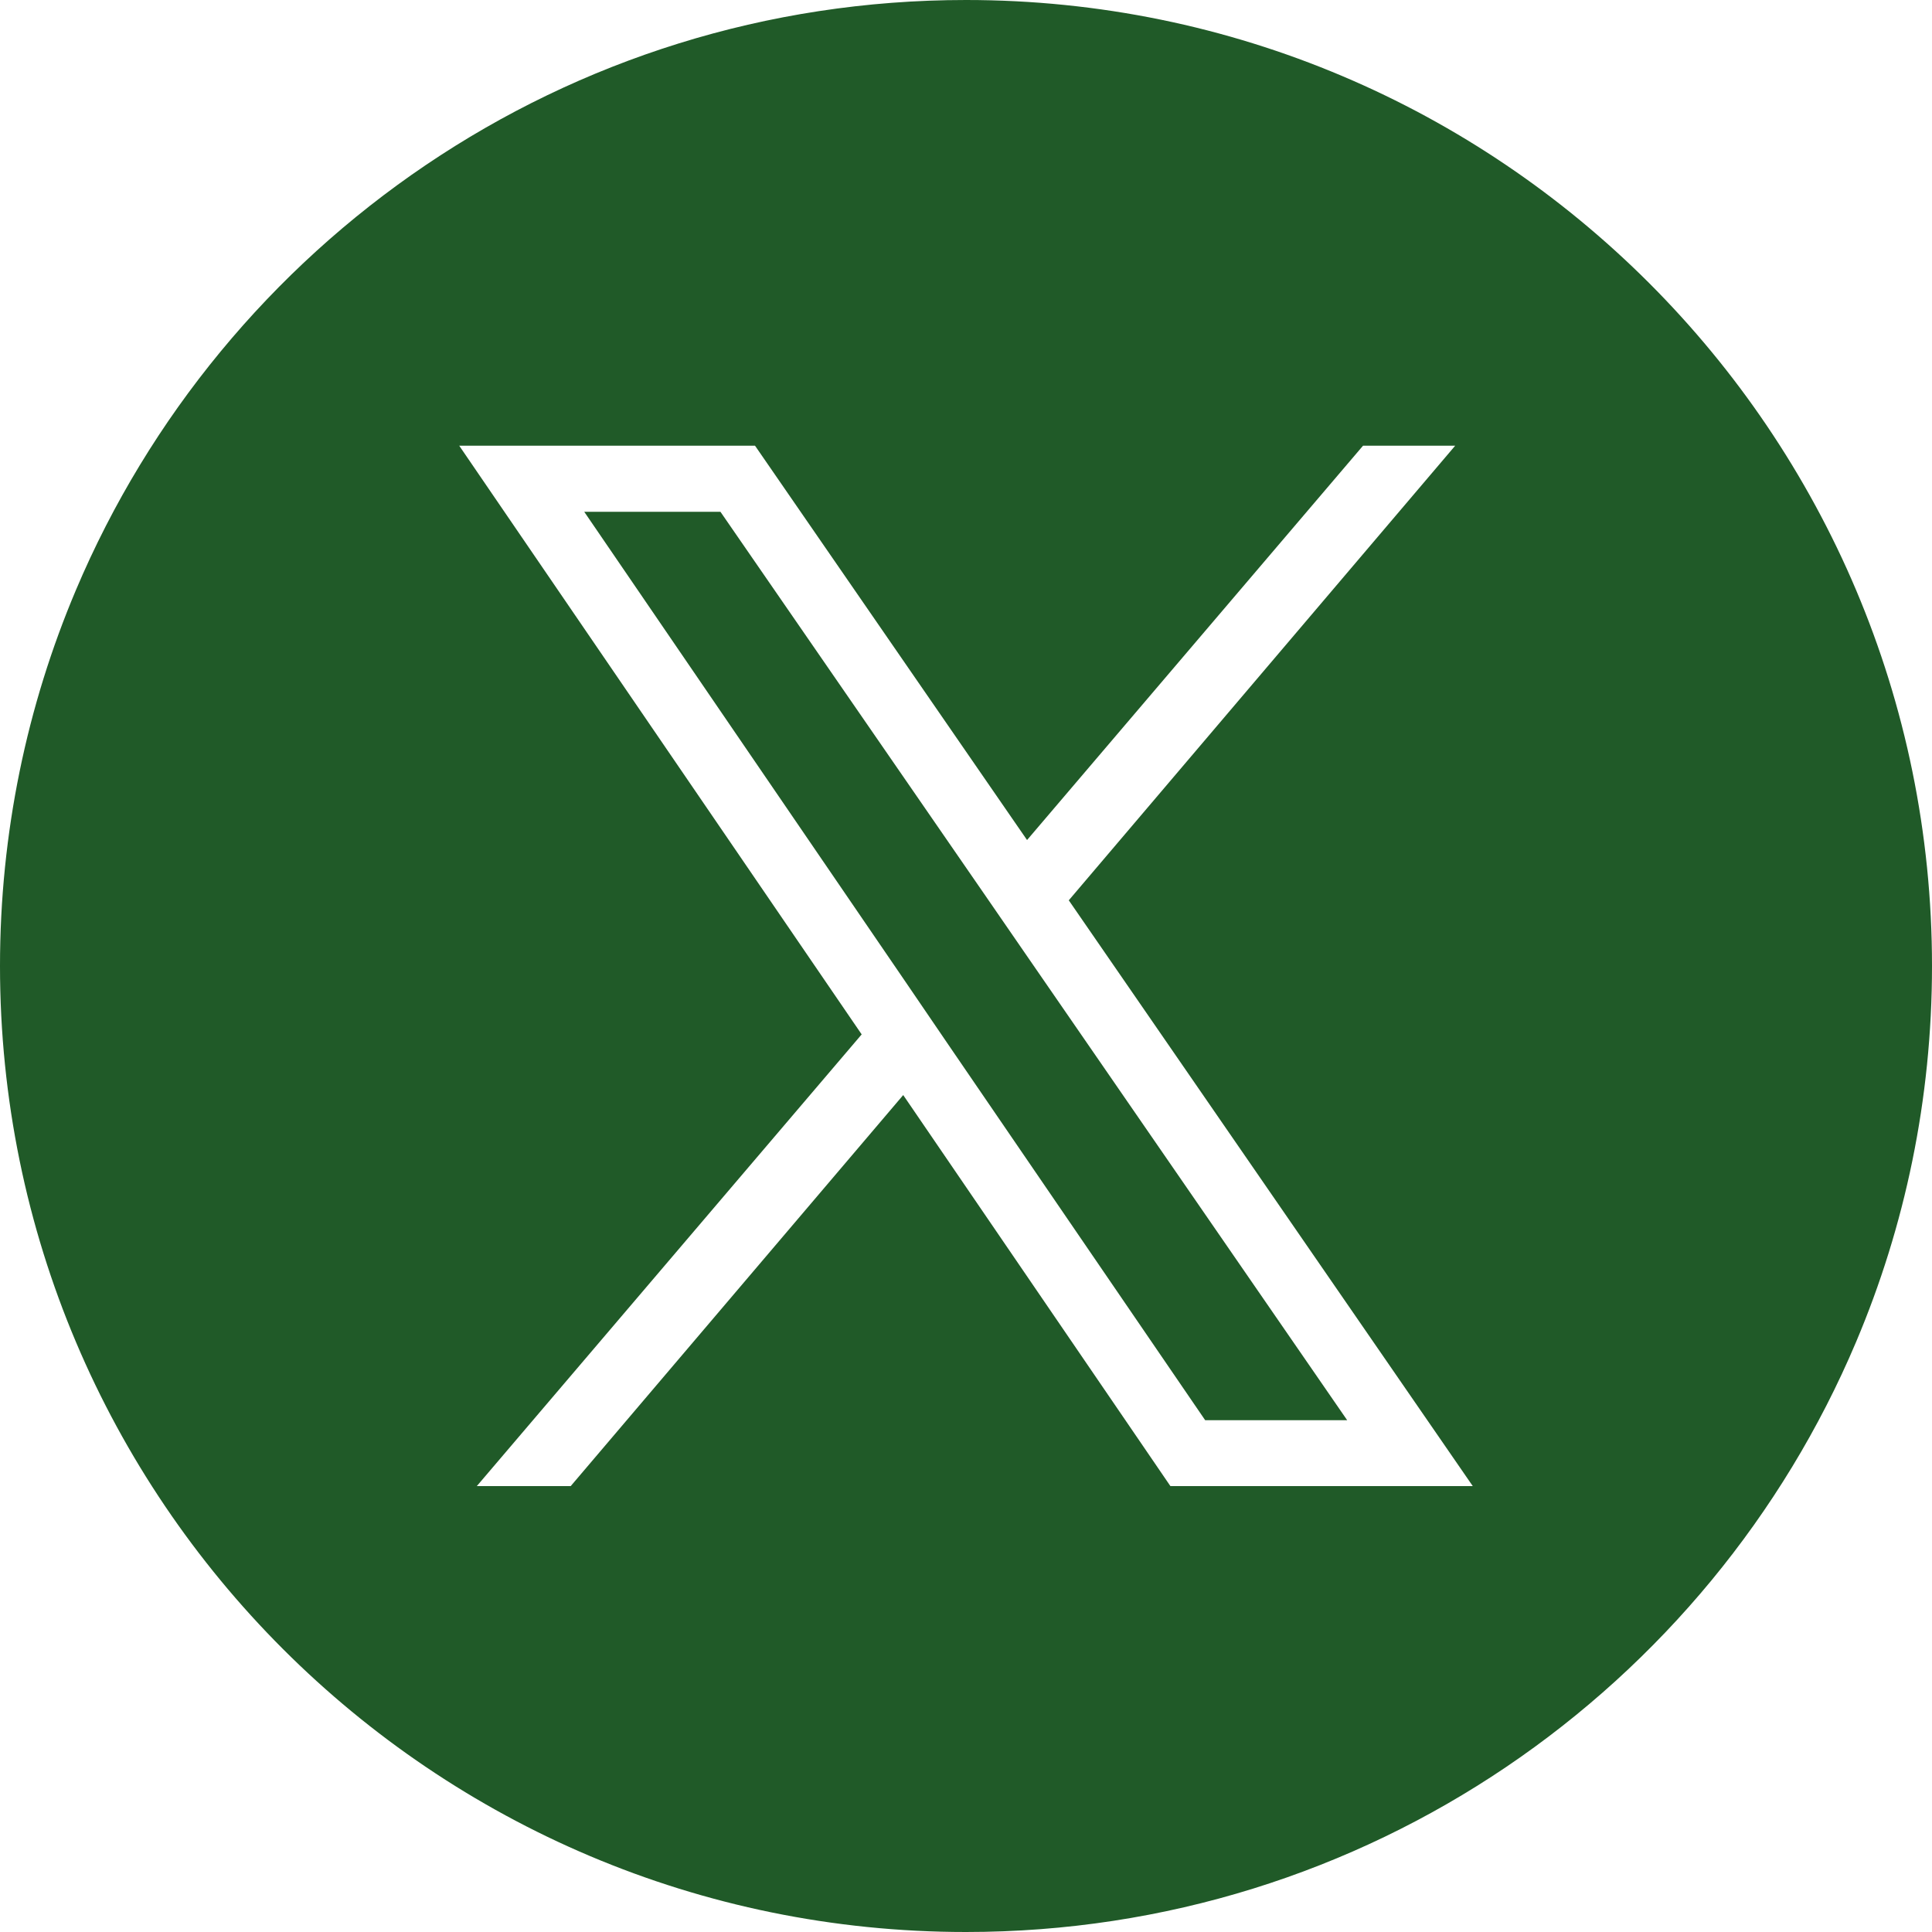 <?xml version="1.0" encoding="UTF-8"?>
<svg id="Facebook" xmlns="http://www.w3.org/2000/svg" viewBox="0 0 100 100">
  <defs>
    <style>
      .cls-1 {
        fill: #205A28;
      }
    </style>
  </defs>
  <path class="cls-1" d="m50,0h0C29.29,0,11.52,12.59,3.93,30.54c-2.53,5.98-3.93,12.56-3.93,19.46,0,27.61,22.39,50,50,50h0c20.71,0,38.48-12.59,46.07-30.54,2.53-5.98,3.93-12.56,3.93-19.46C100,22.39,77.61,0,50,0Zm10.58,76.92l-13.83-20.24-17.21,20.24h-4.86l19.92-23.38-20.83-30.47h15.31l14.08,20.41,17.39-20.41h4.77l-20,23.53,20.91,30.32h-15.65Z"/>
  <polygon class="cls-1" points="37.29 26.49 30.24 26.49 46.89 50.85 49.03 53.99 62.38 73.51 69.73 73.51 53.03 49.3 50.88 46.18 37.29 26.49"/>
</svg>